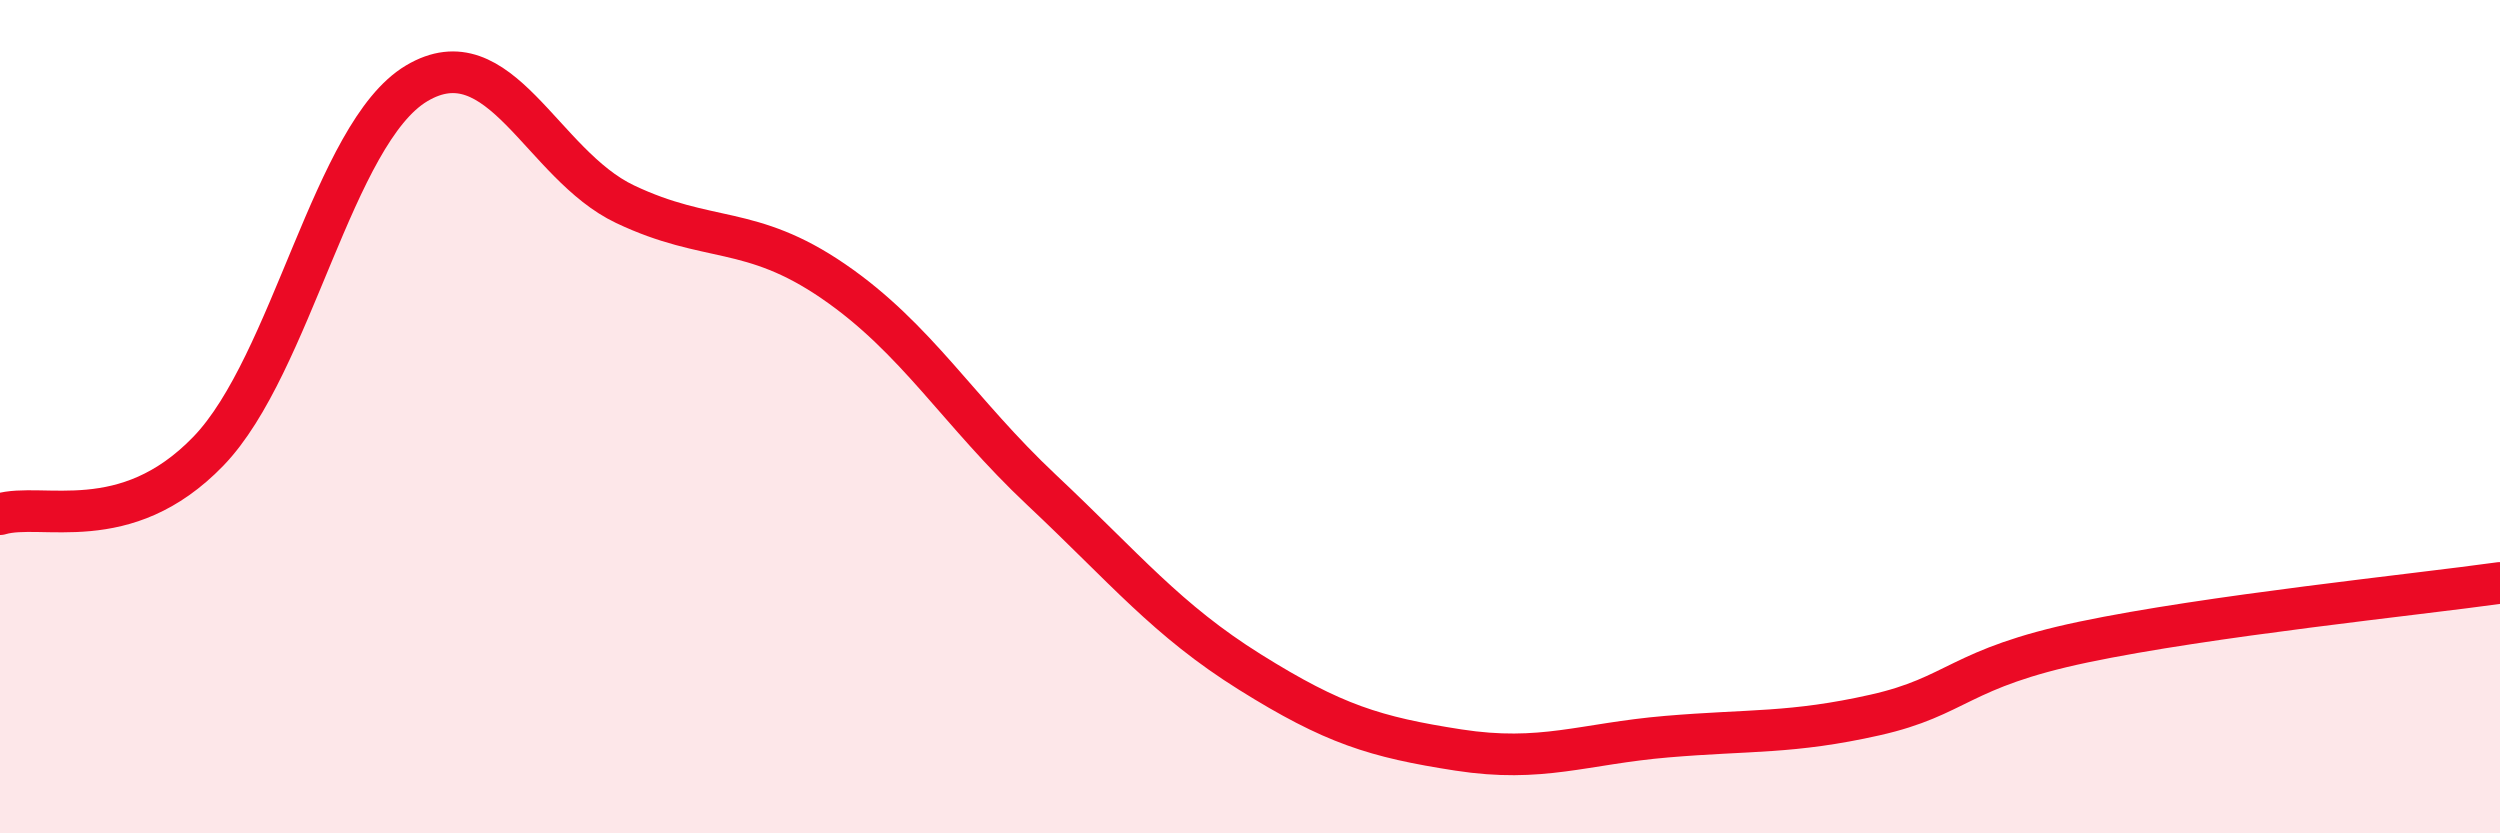 
    <svg width="60" height="20" viewBox="0 0 60 20" xmlns="http://www.w3.org/2000/svg">
      <path
        d="M 0,12.34 C 1,12.04 3,12.9 5,10.83 C 7,8.76 8,3.19 10,2 C 12,0.81 13,3.95 15,4.9 C 17,5.85 18,5.38 20,6.75 C 22,8.12 23,9.88 25,11.76 C 27,13.64 28,14.88 30,16.13 C 32,17.38 33,17.69 35,18 C 37,18.31 38,17.85 40,17.68 C 42,17.51 43,17.61 45,17.16 C 47,16.71 47,16.04 50,15.41 C 53,14.78 58,14.27 60,13.99L60 20L0 20Z"
        fill="#EB0A25"
        opacity="0.1"
        stroke-linecap="round"
        stroke-linejoin="round"
      />
      <path
        d="M 0,12.34 C 1,12.04 3,12.9 5,10.83 C 7,8.76 8,3.19 10,2 C 12,0.81 13,3.95 15,4.9 C 17,5.85 18,5.38 20,6.75 C 22,8.12 23,9.88 25,11.76 C 27,13.64 28,14.88 30,16.13 C 32,17.38 33,17.69 35,18 C 37,18.31 38,17.85 40,17.68 C 42,17.51 43,17.61 45,17.16 C 47,16.71 47,16.04 50,15.41 C 53,14.78 58,14.27 60,13.99"
        stroke="#EB0A25"
        stroke-width="1"
        fill="none"
        stroke-linecap="round"
        stroke-linejoin="round"
      />
    </svg>
  